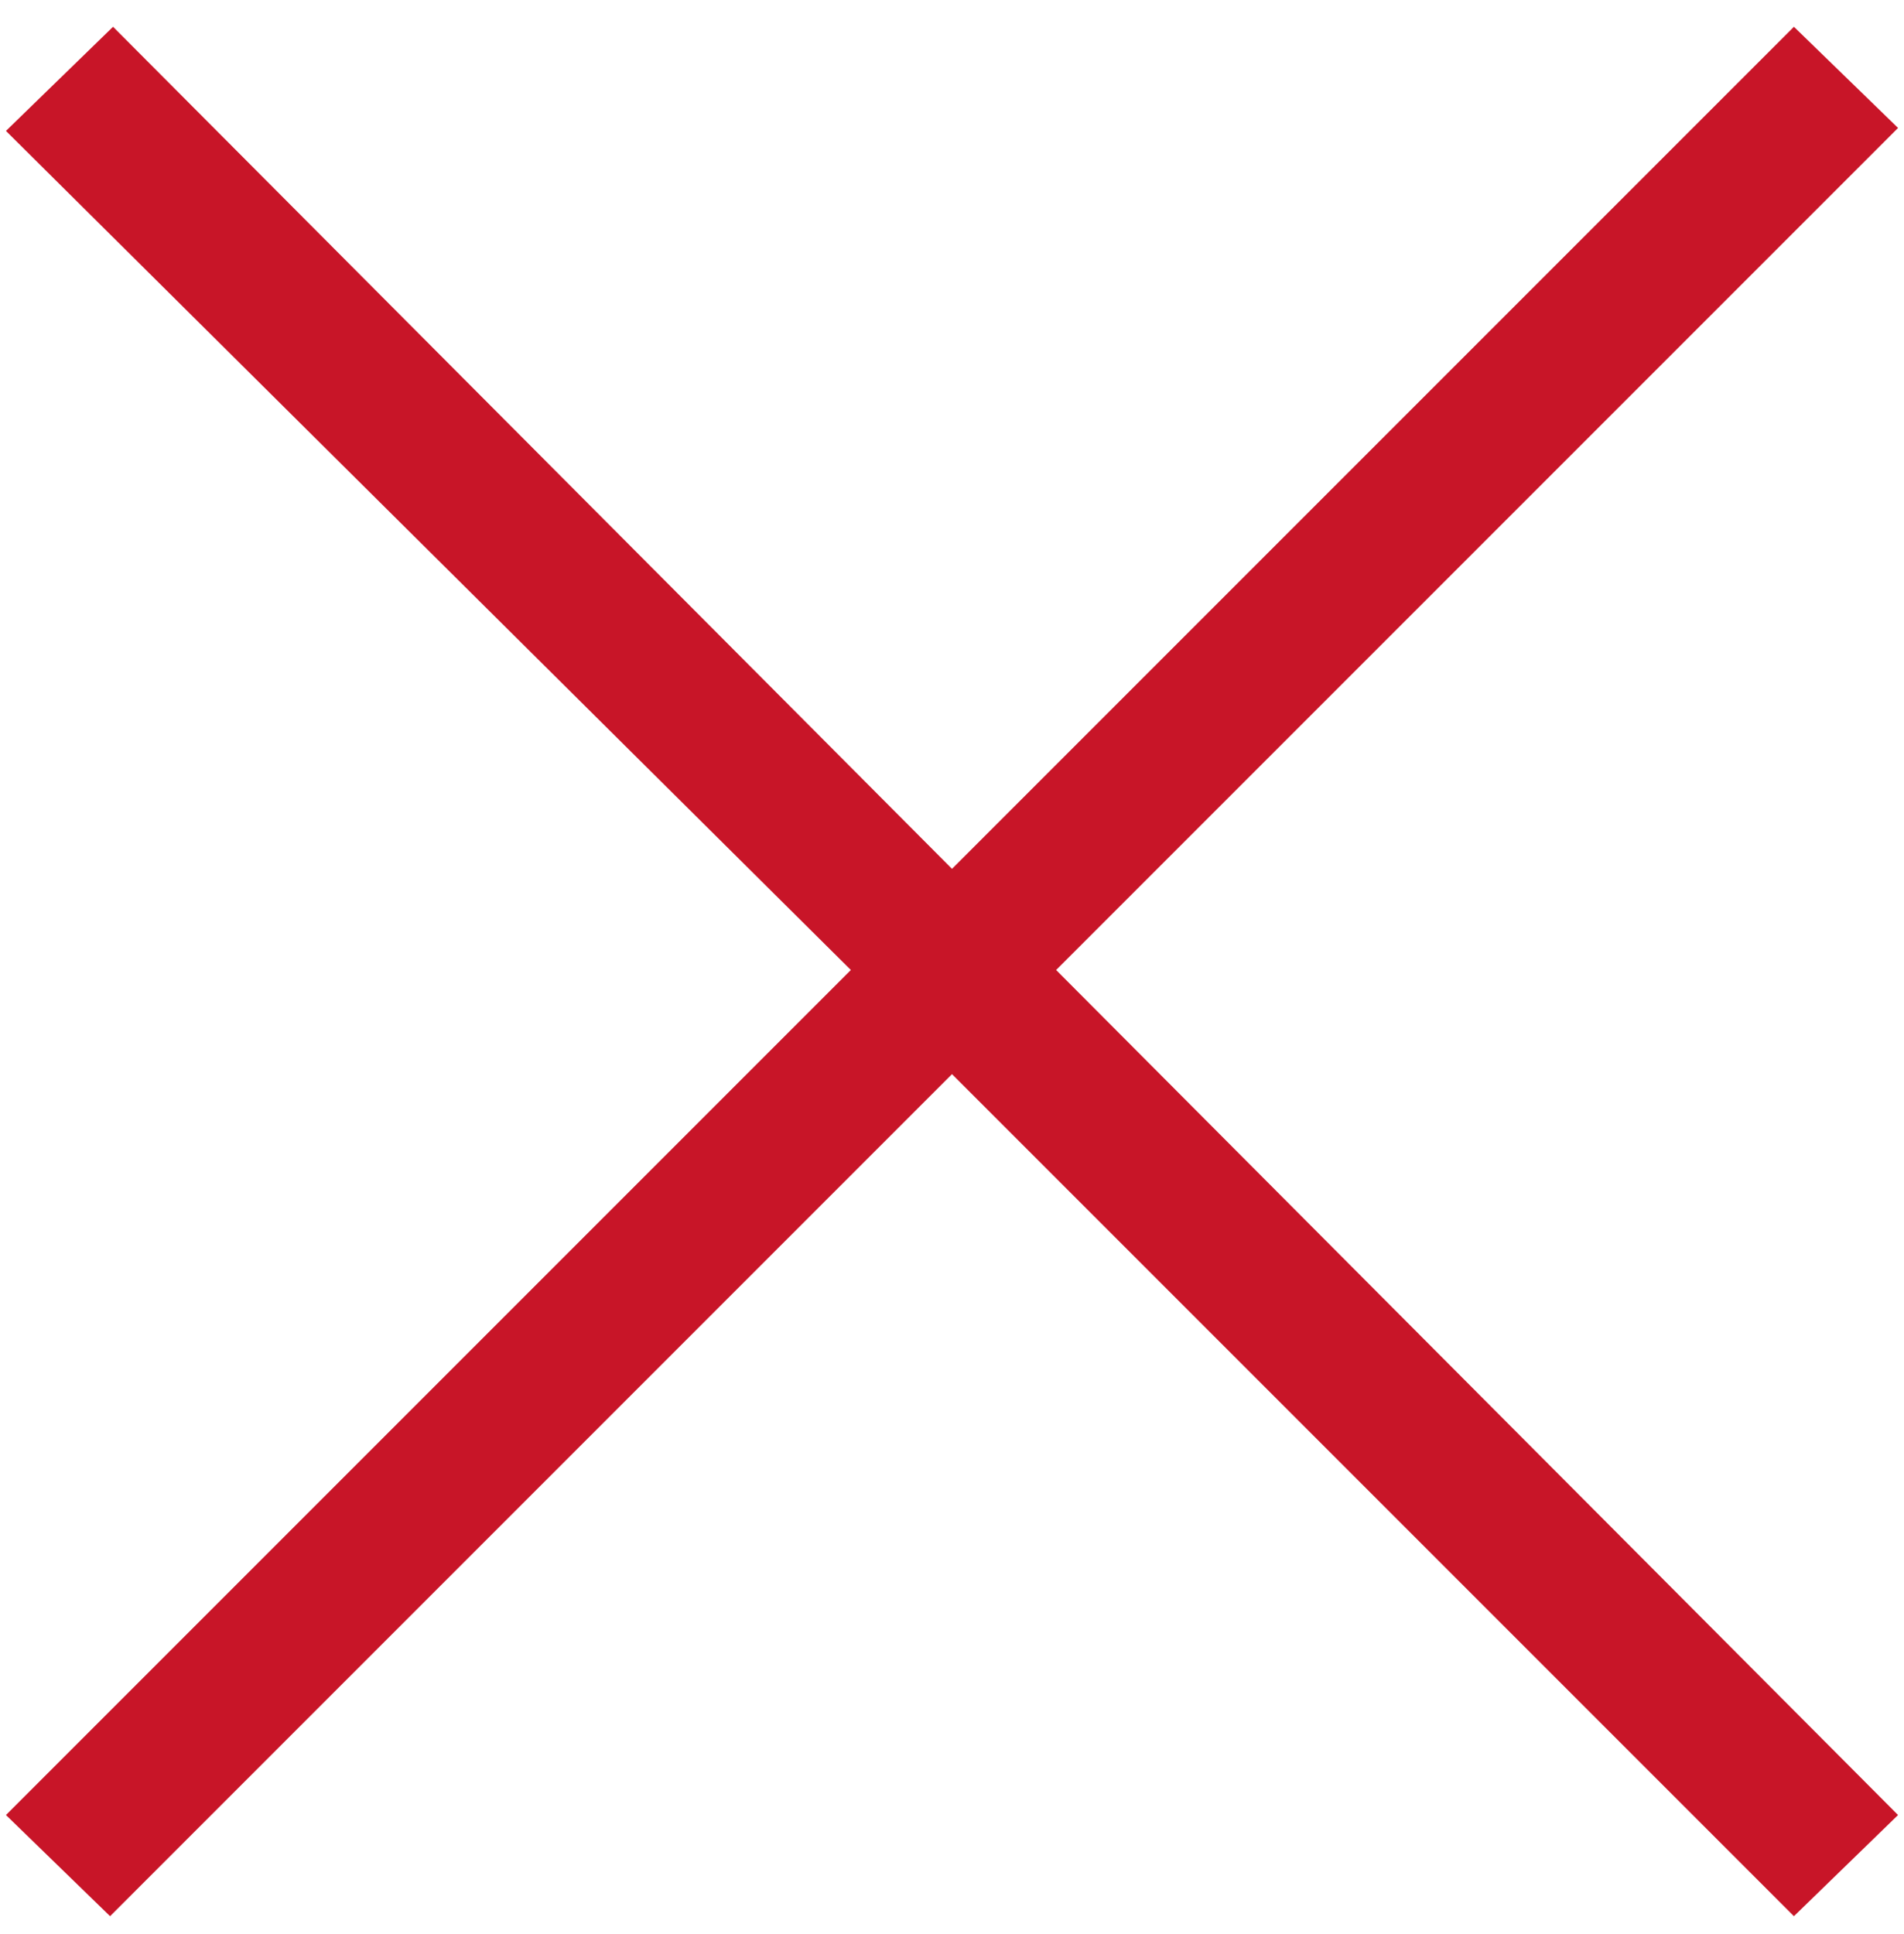<svg width="64" height="65" viewBox="0 0 64 65" fill="none" xmlns="http://www.w3.org/2000/svg">
<path d="M60.3 64.4L32 36.1L3.7 64.4L0.2 61L28.6 32.6L0.2 4.4L3.8 0.9L32 29.2L60.3 0.9L63.8 4.3L35.5 32.6L63.8 61L60.3 64.4Z" fill="#C81528"/>
</svg>
